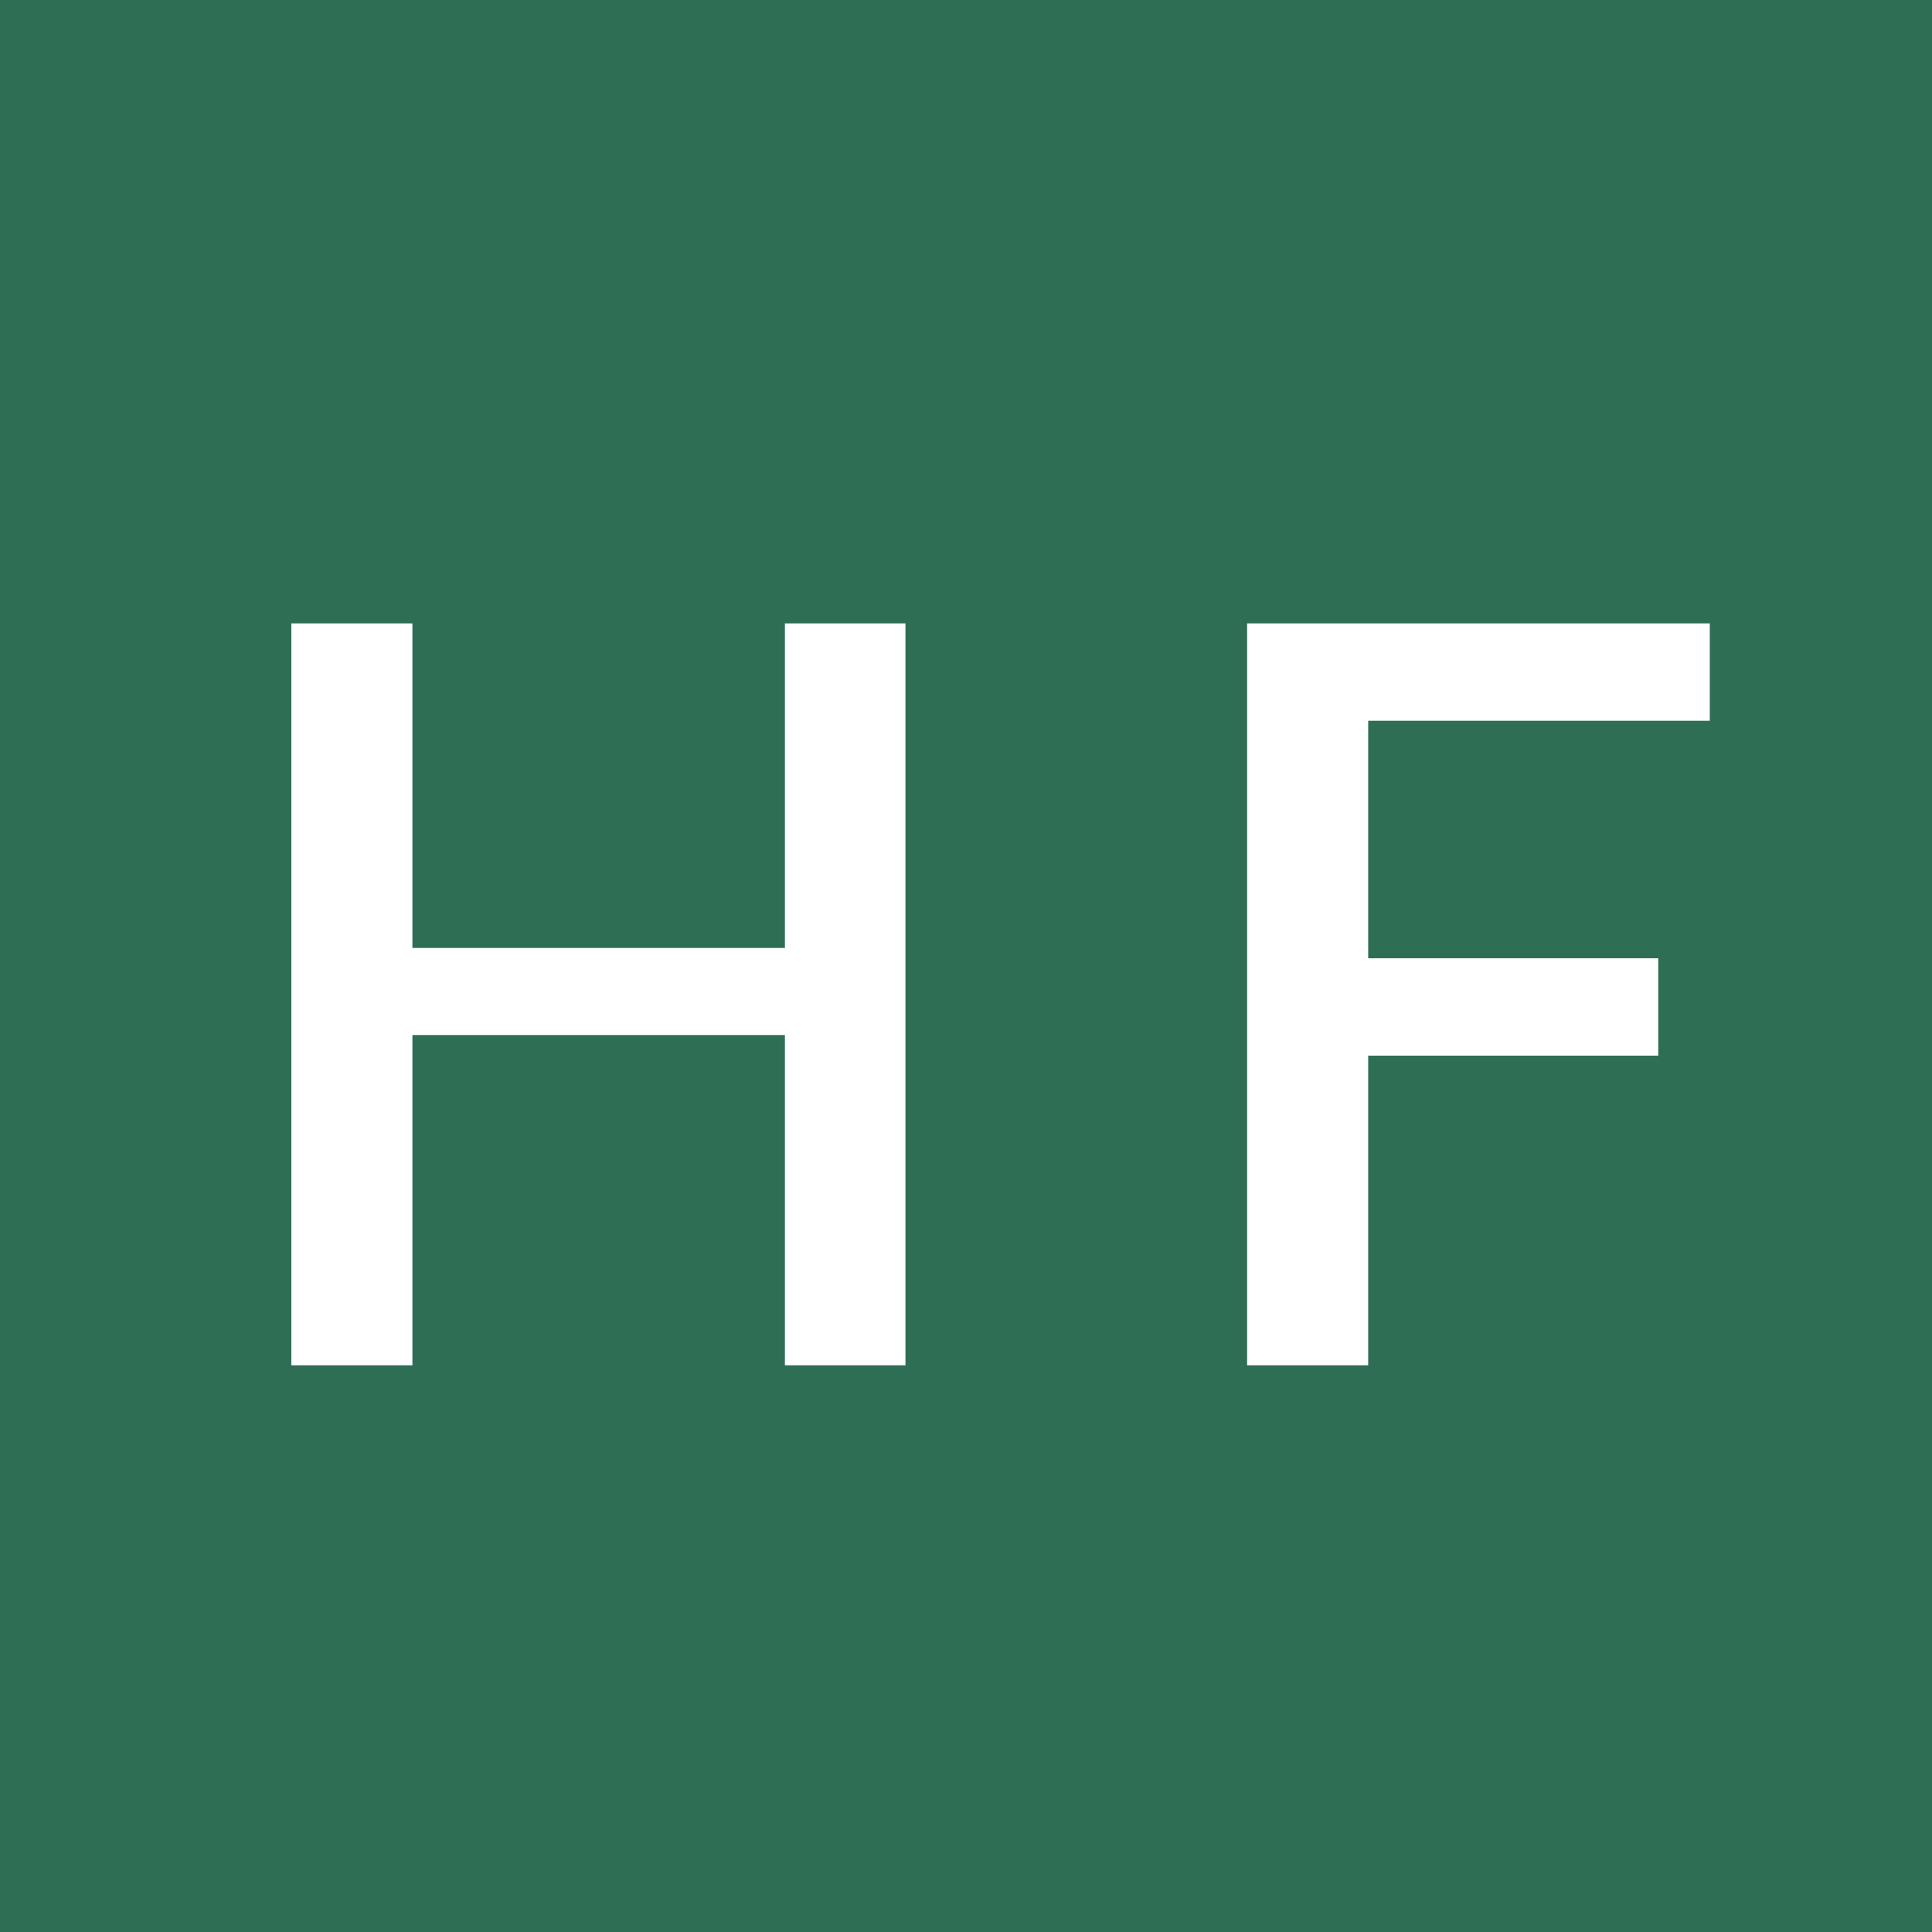 <svg width="150" height="150" viewBox="0 0 150 150" fill="none" xmlns="http://www.w3.org/2000/svg">
<rect width="150" height="150" fill="#2E6E55"/>
<path d="M70.3 48.4V106H60.94V80.36H32.02V106H22.62V48.4H32.02V73.6H60.94V48.4H70.3ZM106.226 55.96V74.4H128.746V81.96H106.226V106H96.826V48.4H132.746V55.96H106.226Z" fill="white"/>
</svg>
